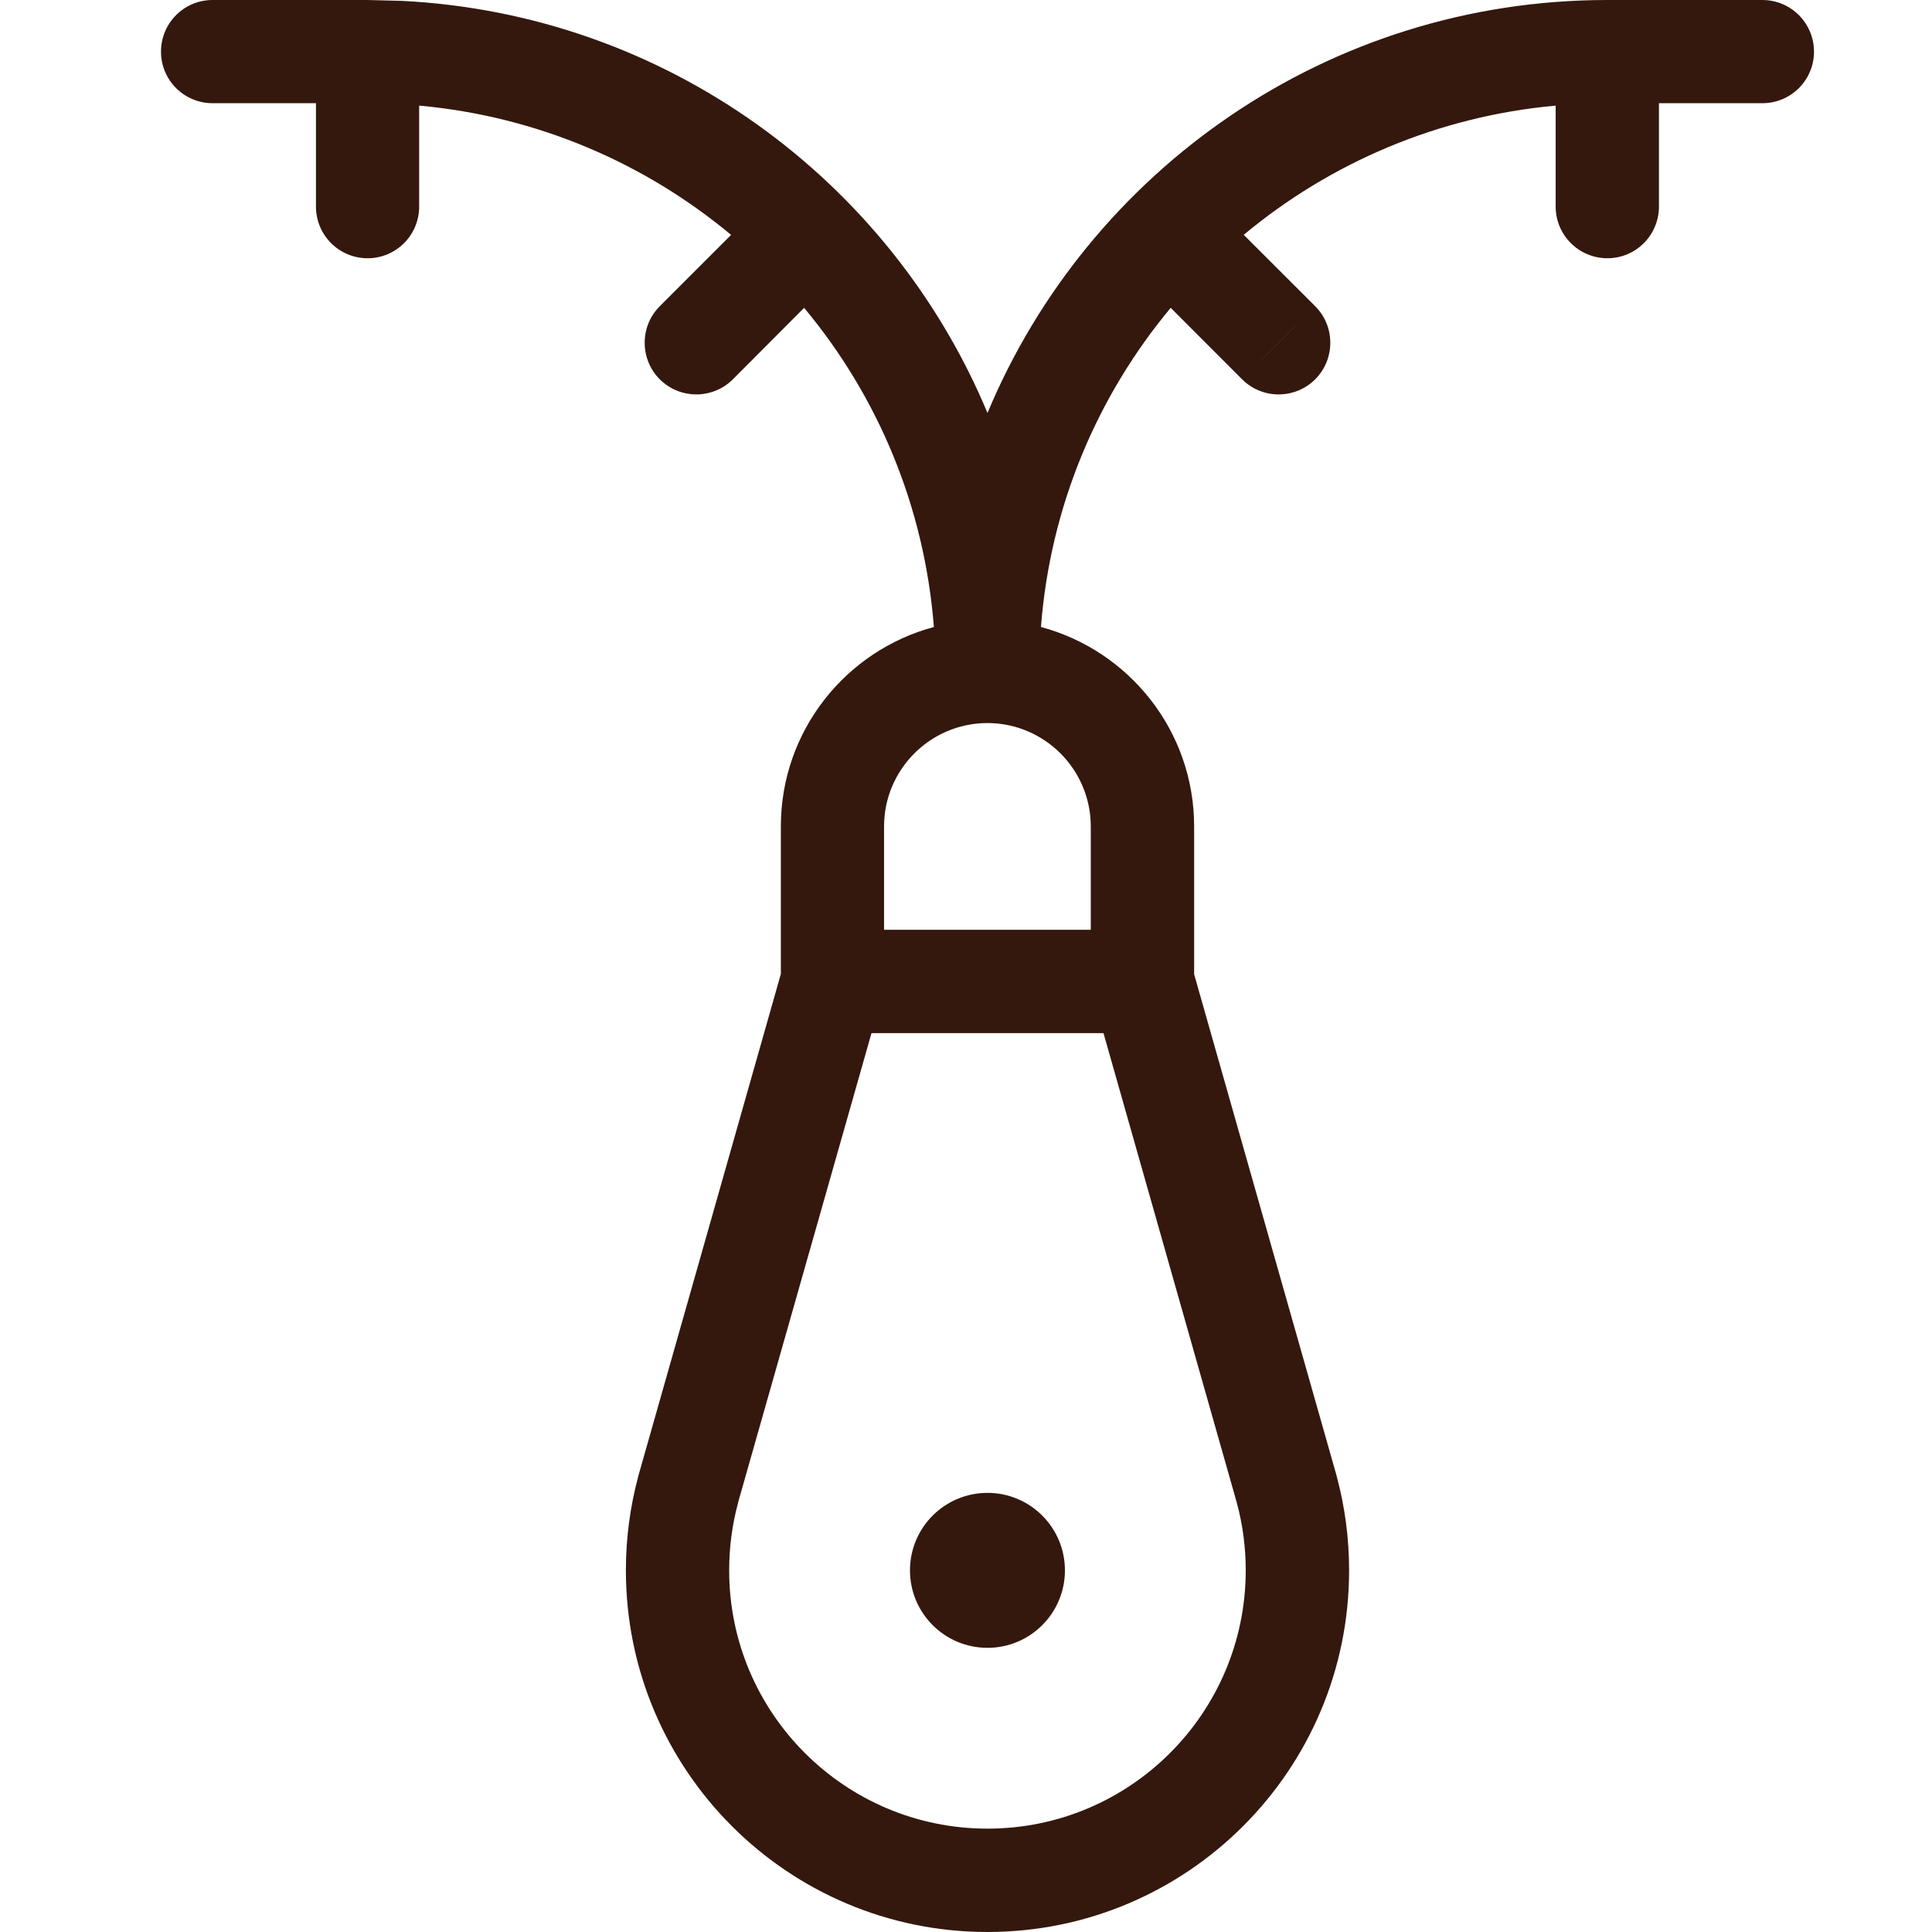 <svg xmlns="http://www.w3.org/2000/svg" fill="none" viewBox="0 0 24 24" height="24" width="24">
<g clip-path="url(#clip0_4011_10885)">
<path fill="#34180D" d="M4.995 0.011C8.279 0.177 11.061 2.242 12.267 5.13C13.524 2.118 16.498 0.001 19.966 0H21.893C22.247 0 22.534 0.287 22.534 0.642C22.534 0.996 22.247 1.282 21.893 1.282H20.608V2.566C20.608 2.92 20.322 3.208 19.968 3.208C19.613 3.208 19.325 2.921 19.325 2.566V1.312C17.858 1.445 16.52 2.026 15.45 2.917L16.338 3.804L15.883 4.258L15.43 4.712L14.543 3.824C13.633 4.916 13.047 6.286 12.931 7.789C14.026 8.082 14.834 9.079 14.834 10.267V12.102L16.604 18.333L16.606 18.343C16.706 18.715 16.759 19.106 16.759 19.508C16.759 21.988 14.747 24 12.267 24C9.786 24 7.776 21.988 7.775 19.508C7.775 19.106 7.828 18.715 7.928 18.343L7.93 18.333L9.7 12.099V10.267C9.7 9.08 10.506 8.082 11.601 7.789C11.484 6.286 10.9 4.916 9.989 3.824L9.104 4.712C8.853 4.962 8.447 4.962 8.196 4.712C7.946 4.461 7.946 4.054 8.196 3.804L9.082 2.918C8.012 2.026 6.674 1.445 5.207 1.312V2.566C5.207 2.921 4.921 3.208 4.566 3.208C4.212 3.208 3.925 2.921 3.925 2.566V1.282H2.641C2.287 1.282 2 0.996 2 0.642C2 0.287 2.286 0 2.641 0H4.566L4.995 0.011ZM9.166 18.674L9.167 18.675C9.096 18.939 9.058 19.219 9.058 19.508C9.058 21.279 10.495 22.716 12.267 22.716C14.038 22.716 15.474 21.28 15.475 19.508C15.475 19.219 15.437 18.939 15.366 18.675V18.674L13.708 12.834H10.826L9.166 18.674ZM12.267 18.545C12.798 18.545 13.229 18.976 13.229 19.508C13.229 20.039 12.798 20.47 12.267 20.47C11.735 20.47 11.304 20.039 11.304 19.508C11.304 18.976 11.735 18.545 12.267 18.545ZM12.267 8.983C12.264 8.983 12.261 8.982 12.258 8.982C11.553 8.987 10.982 9.561 10.982 10.267V11.55H13.55V10.267C13.55 9.561 12.979 8.987 12.274 8.982C12.272 8.982 12.269 8.983 12.267 8.983ZM16.338 3.804C16.588 4.054 16.588 4.461 16.338 4.712C16.087 4.962 15.68 4.962 15.43 4.712L16.338 3.804Z"></path>
</g>
<defs>
<clipPath id="clip0_4011_10885">
<rect fill="white" height="24" width="24"></rect>
</clipPath>
</defs>
</svg>
